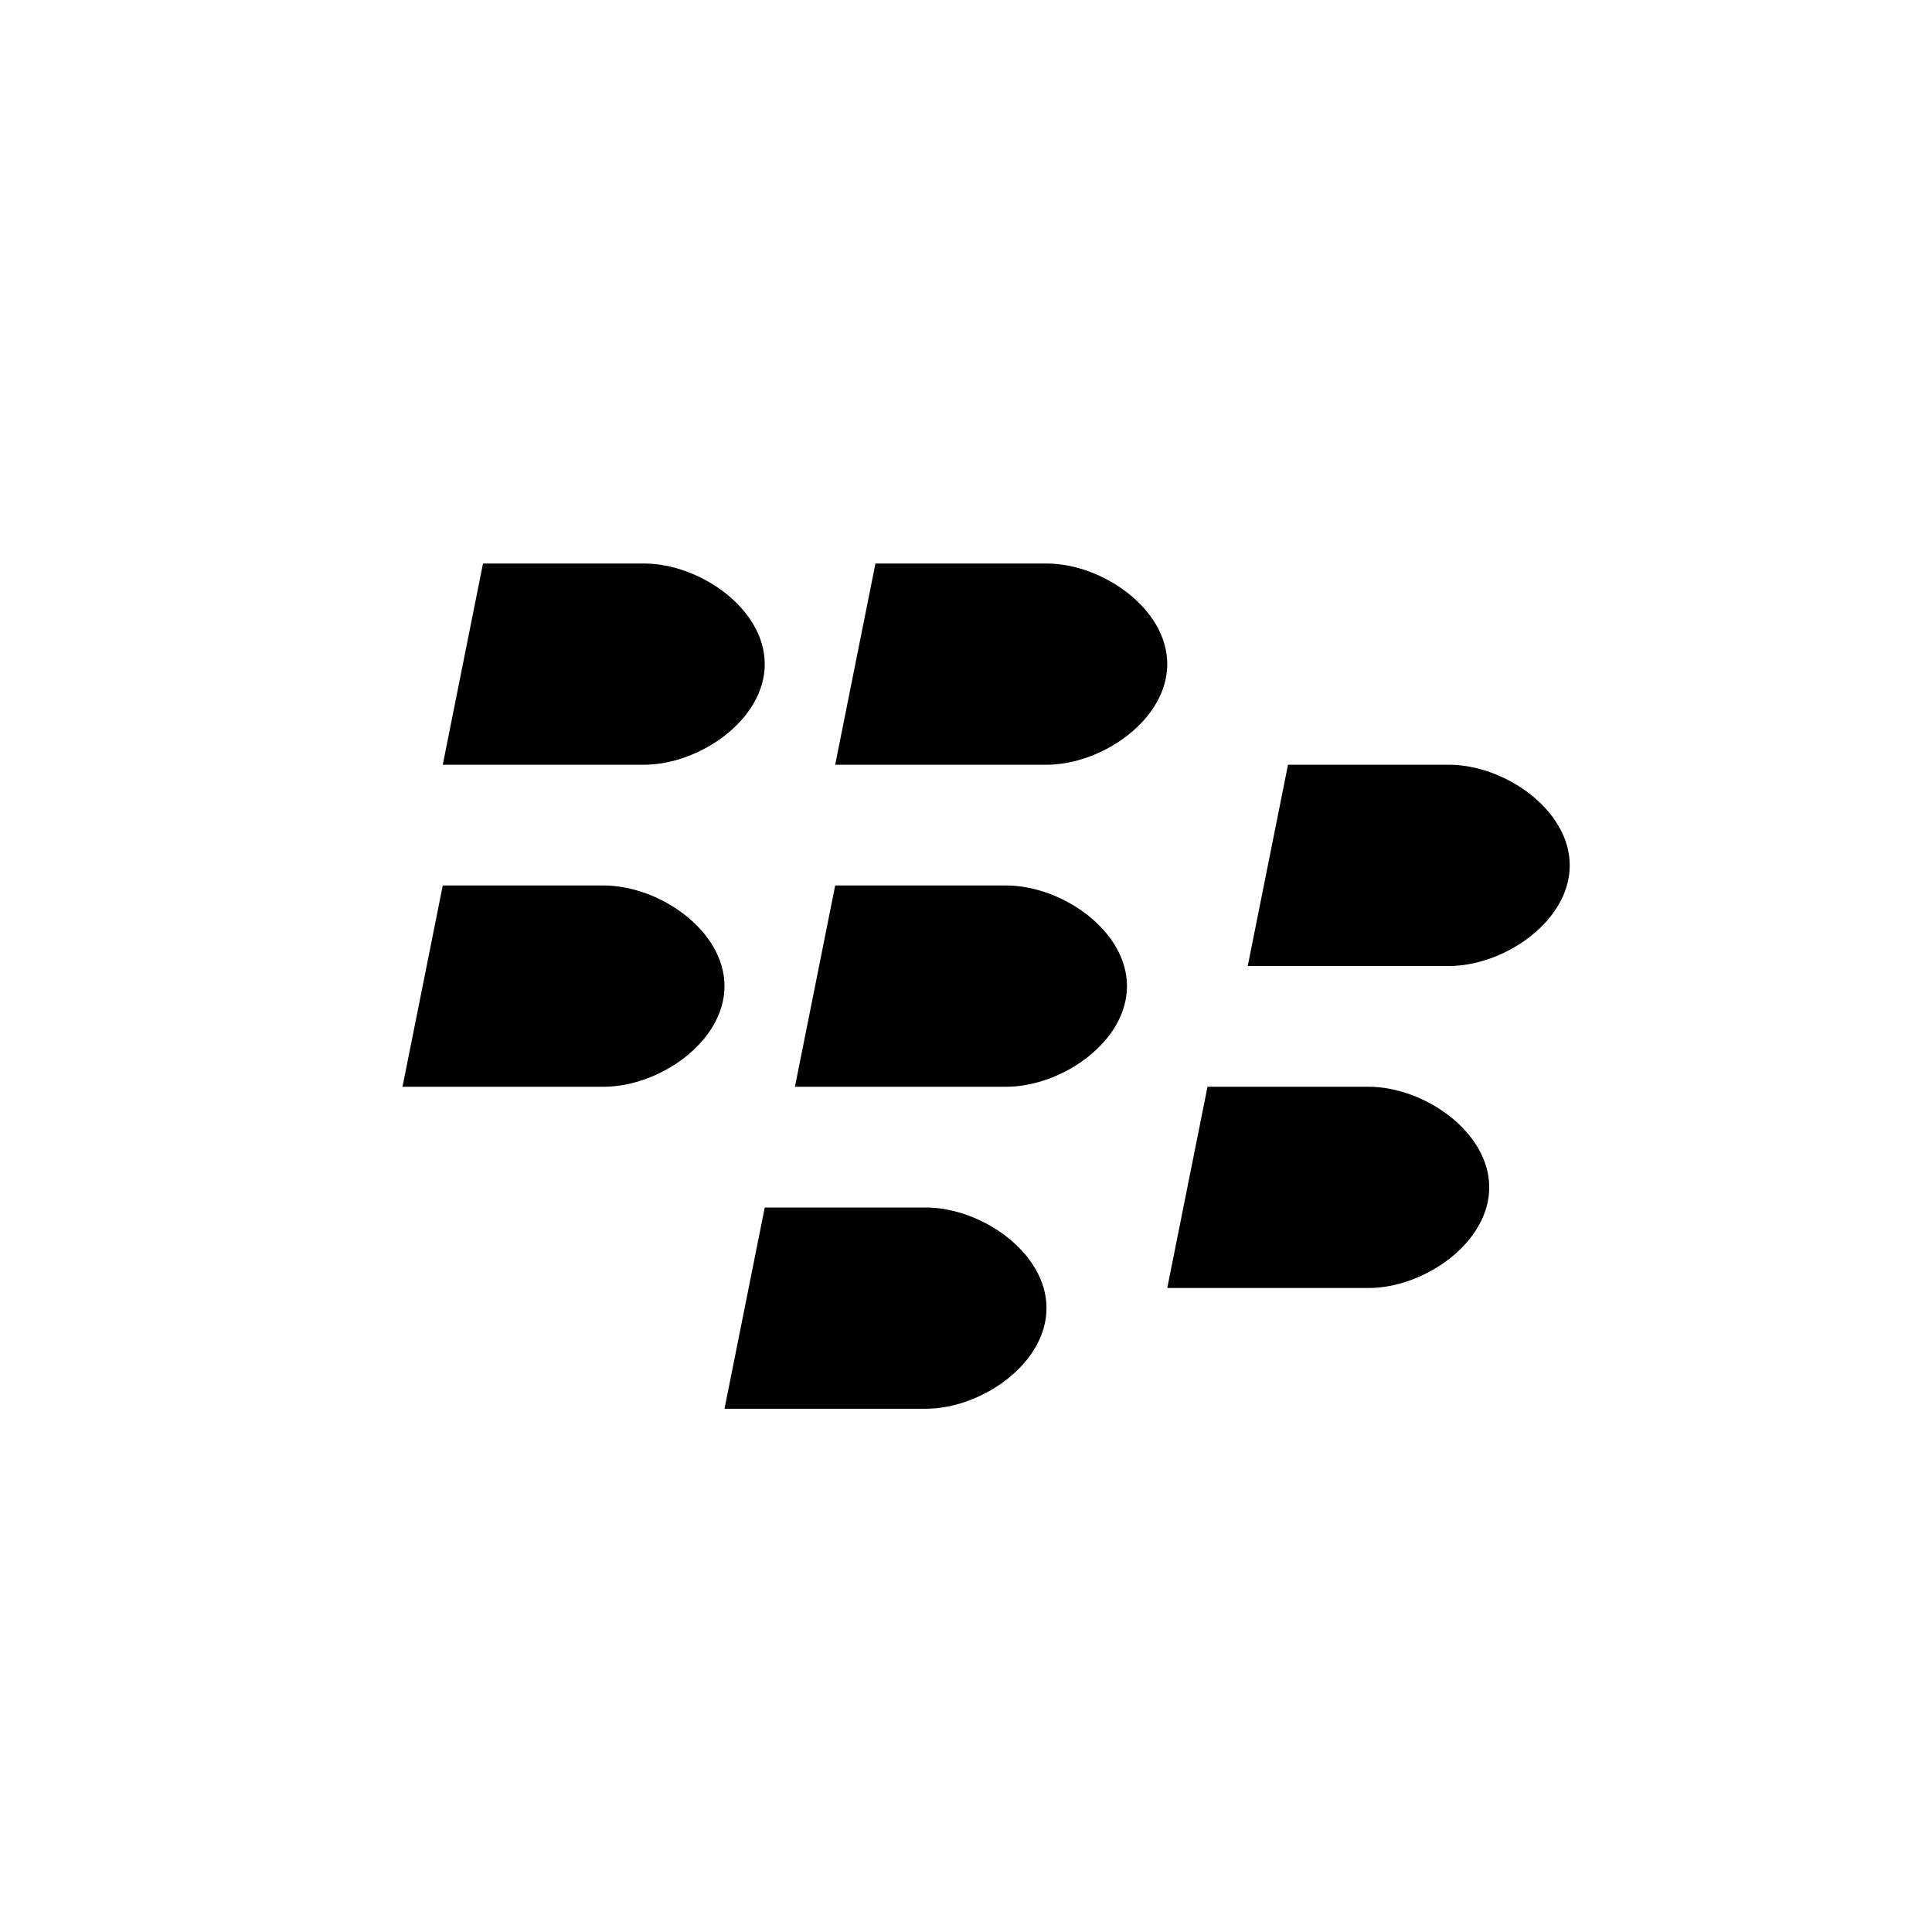 <?xml version="1.0" encoding="utf-8"?>
<!DOCTYPE svg PUBLIC "-//W3C//DTD SVG 1.1//EN" "http://www.w3.org/Graphics/SVG/1.1/DTD/svg11.dtd">
<!-- Скачано с сайта svg4.ru / Downloaded from svg4.ru -->
<svg width="800px" height="800px" viewBox="0 0 76 76" xmlns="http://www.w3.org/2000/svg" xmlns:xlink="http://www.w3.org/1999/xlink" version="1.1" baseProfile="full" enable-background="new 0 0 76.00 76.00" xml:space="preserve">
	<path fill="#000000" fill-opacity="1" stroke-width="0.2" stroke-linejoin="round" d="M 23.75,34.833C 25.936,34.833 28.5,36.605 28.5,38.792C 28.5,40.978 25.936,42.75 23.75,42.75L 15.833,42.75L 17.417,34.833L 23.75,34.833 Z M 25.333,22.167C 27.519,22.167 30.083,23.939 30.083,26.125C 30.083,28.311 27.519,30.083 25.333,30.083L 17.417,30.083L 19,22.167L 25.333,22.167 Z M 41.167,22.167C 43.353,22.167 45.917,23.939 45.917,26.125C 45.917,28.311 43.353,30.083 41.167,30.083L 32.854,30.083L 34.438,22.167L 41.167,22.167 Z M 39.583,34.833C 41.769,34.833 44.333,36.606 44.333,38.792C 44.333,40.978 41.769,42.75 39.583,42.75L 31.271,42.75L 32.854,34.833L 39.583,34.833 Z M 36.417,47.5C 38.603,47.5 41.167,49.272 41.167,51.458C 41.167,53.645 38.603,55.417 36.417,55.417L 28.5,55.417L 30.083,47.5L 36.417,47.5 Z M 53.833,42.75C 56.02,42.75 58.583,44.522 58.583,46.708C 58.583,48.894 56.02,50.667 53.833,50.667L 45.917,50.667L 47.5,42.75L 53.833,42.75 Z M 57,30.083C 59.186,30.083 61.75,31.855 61.75,34.042C 61.75,36.228 59.186,38 57,38L 49.083,38L 50.667,30.083L 57,30.083 Z "/>
</svg>